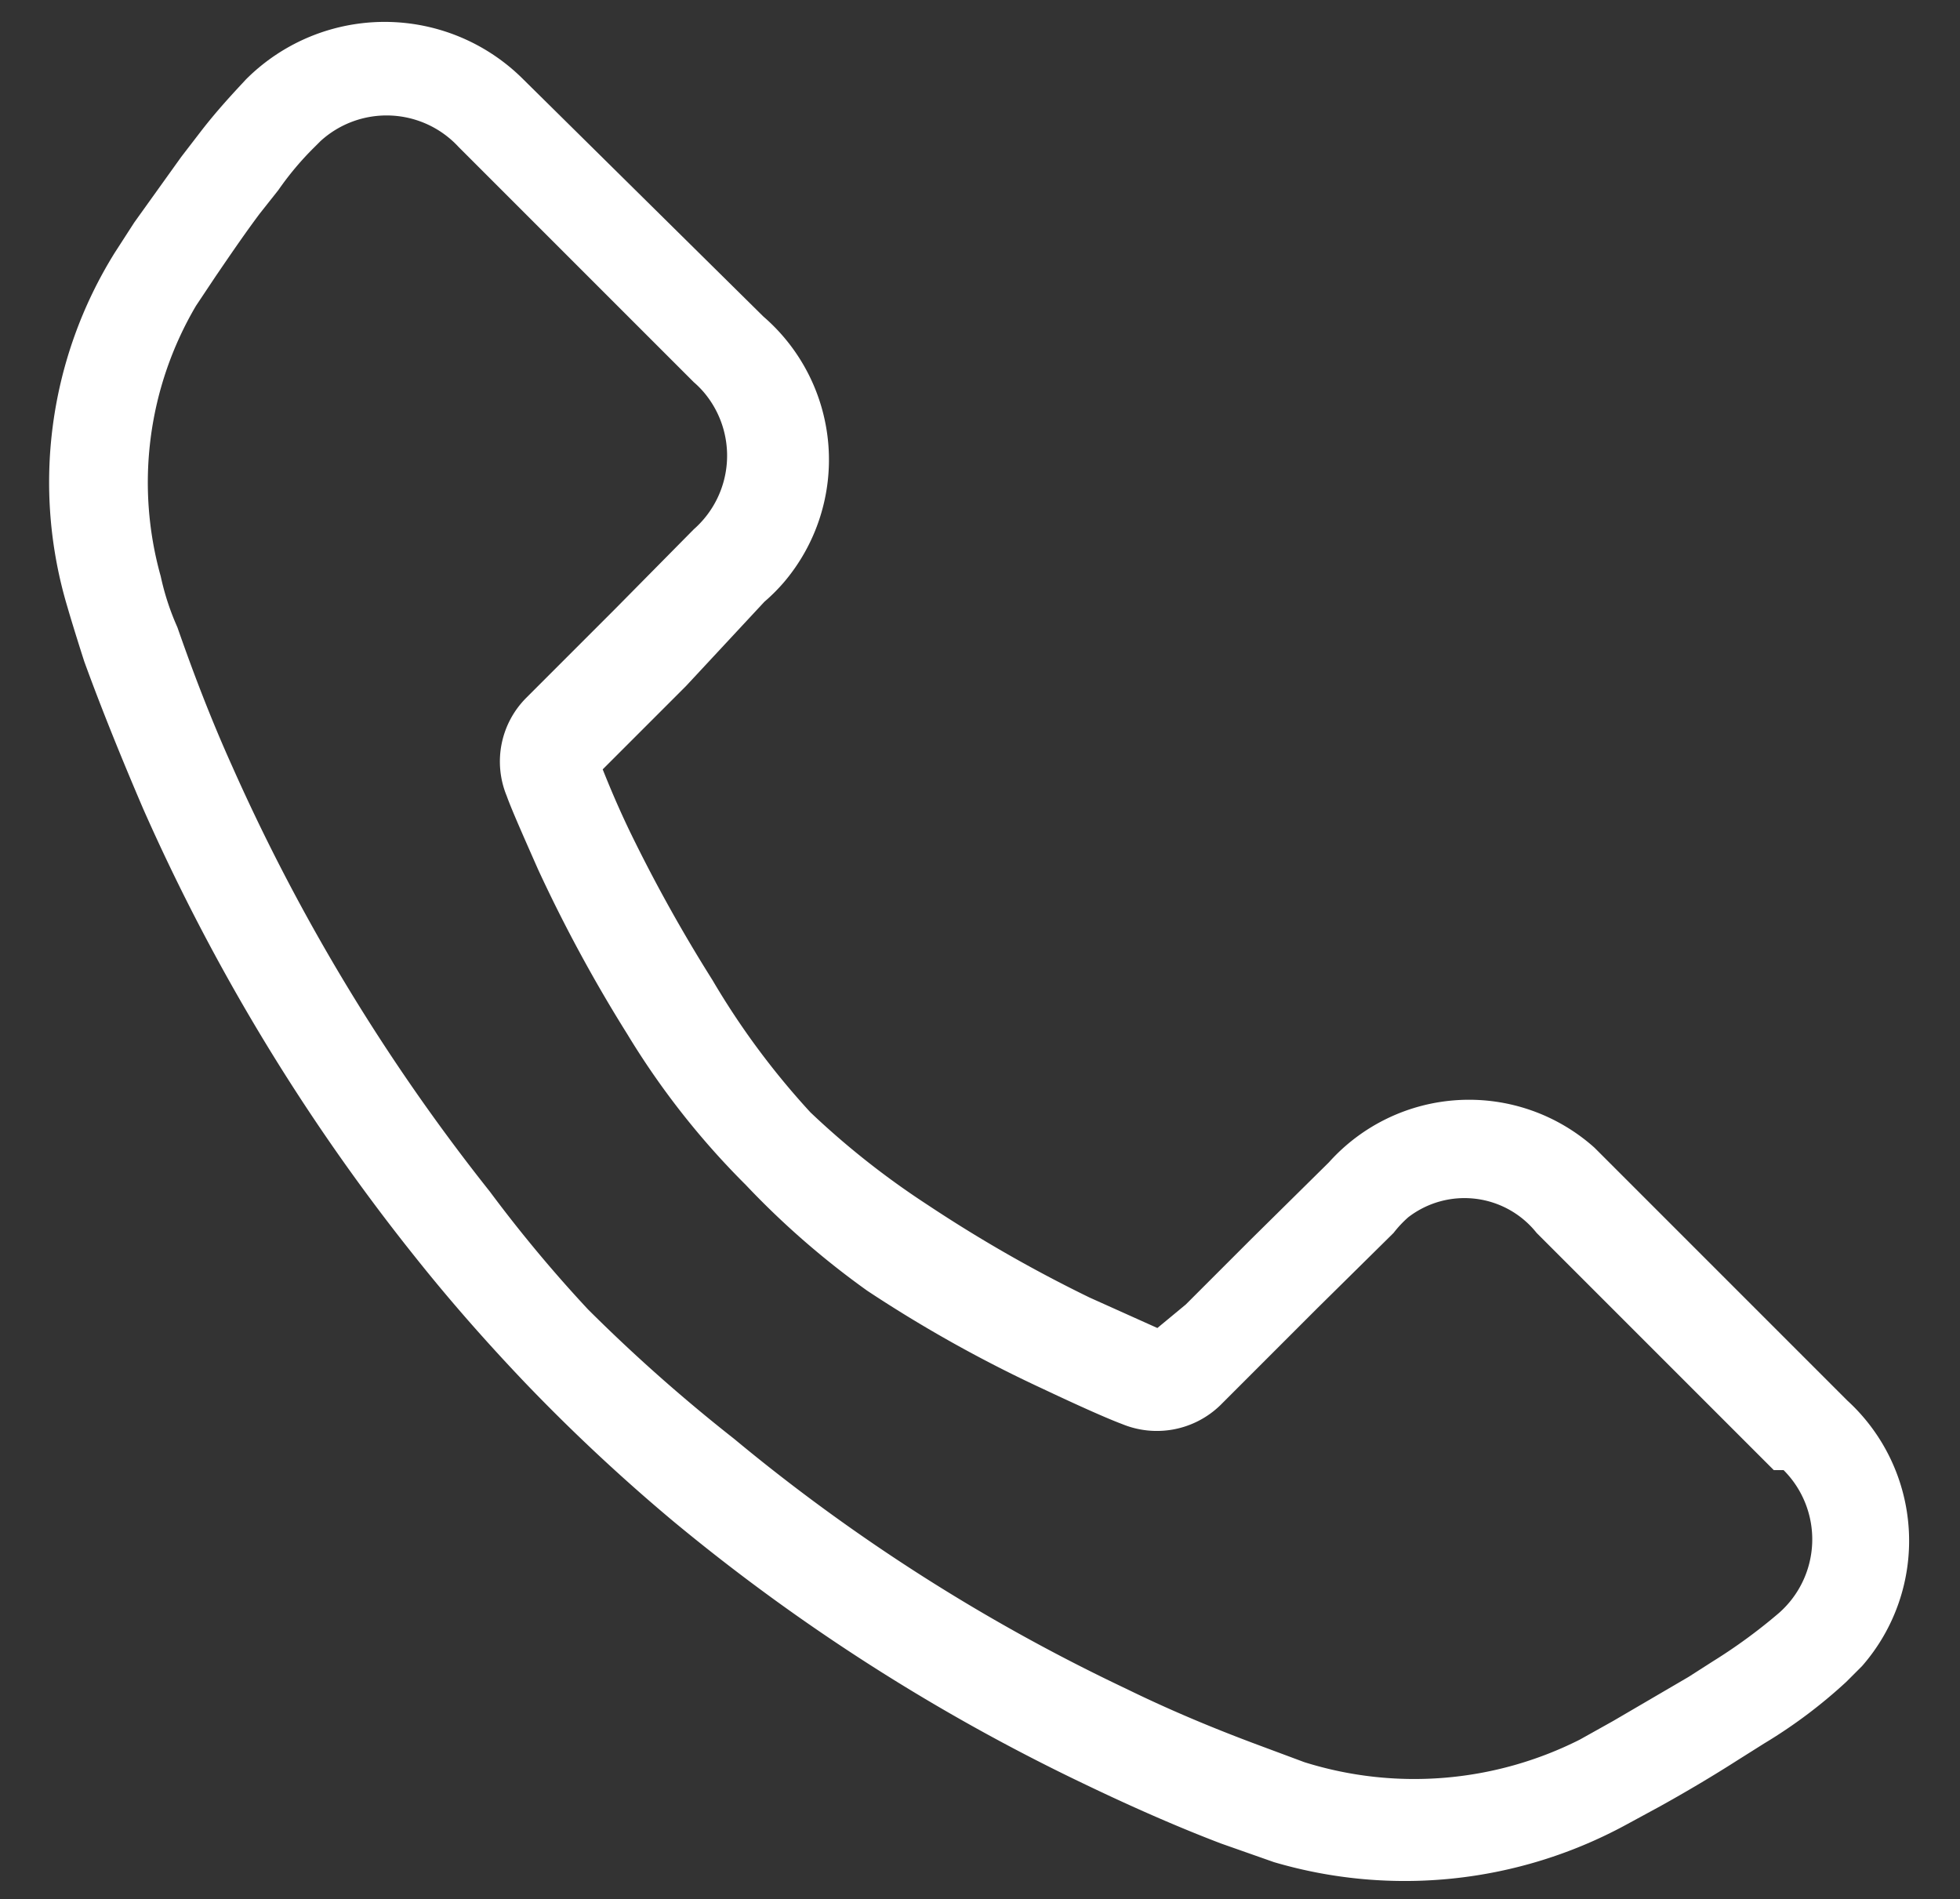<svg id="Ebene_1" data-name="Ebene 1" xmlns="http://www.w3.org/2000/svg" viewBox="0 0 20 19.38"><rect x="0" y="0" width="20" height="19.38" fill="#333333" stroke="none"/><defs><style>.cls-1{fill:#fff;}</style></defs><path class="cls-1" d="M12.1,13.31l.67-.67.79-.78a1.92,1.92,0,0,1,2.71-.15l.15.15,2.43,2.43A1.94,1.94,0,0,1,19,17l-.16.16a5.12,5.12,0,0,1-.84.63l-.27.17c-.25.16-.52.32-.79.47l-.35.19A4.73,4.73,0,0,1,13,19l-.54-.19q-.63-.24-1.38-.6a20.24,20.24,0,0,1-4.2-2.68,18.88,18.88,0,0,1-1.53-1.43c-.39-.41-.76-.83-1.11-1.27A20.76,20.76,0,0,1,1.46,8.25q-.36-.84-.6-1.5C.77,6.47.71,6.27.69,6.2a4.43,4.43,0,0,1,.48-3.62l.2-.31.48-.67.2-.26c.17-.22.33-.39.46-.53a2,2,0,0,1,2.83,0l0,0L7.79,3.23A1.93,1.93,0,0,1,8,5.94a1.89,1.89,0,0,1-.2.2L7,7l-.62.62-.23.23c.06.15.15.37.28.64A15.77,15.77,0,0,0,7.27,10a7.9,7.9,0,0,0,1,1.35,8.34,8.34,0,0,0,1.19.94,14.26,14.26,0,0,0,1.66.95l.69.31Zm-6-5.56ZM18.1,15l-2.42-2.42a.94.94,0,0,0-1.31-.16,1.14,1.14,0,0,0-.15.16l-.78.77-.68.68-.31.31a.93.93,0,0,1-1,.19c-.16-.06-.45-.19-.81-.36a13.63,13.63,0,0,1-1.79-1,8.5,8.5,0,0,1-1.24-1.08A8.07,8.07,0,0,1,6.4,10.55a15.11,15.11,0,0,1-.91-1.68c-.15-.34-.27-.61-.32-.75a.92.92,0,0,1,.2-1l.28-.28.62-.62.81-.82A1,1,0,0,0,7.18,4a.94.94,0,0,0-.1-.1l-2.4-2.4a1,1,0,0,0-1.41-.06l-.06.06a3.08,3.08,0,0,0-.37.44l-.19.24c-.15.2-.3.42-.45.64l-.2.3a3.55,3.55,0,0,0-.36,2.76,2.62,2.62,0,0,0,.17.52c.15.43.33.91.56,1.42A20.09,20.09,0,0,0,5,12.16a14.13,14.13,0,0,0,1,1.2,16.93,16.93,0,0,0,1.49,1.32,19,19,0,0,0,4,2.55c.47.23.91.41,1.31.56l.51.19a3.75,3.75,0,0,0,2.81-.23l.34-.19.77-.45.25-.16a5.49,5.49,0,0,0,.67-.49A1,1,0,0,0,18.2,15l-.06,0Z"/></svg>